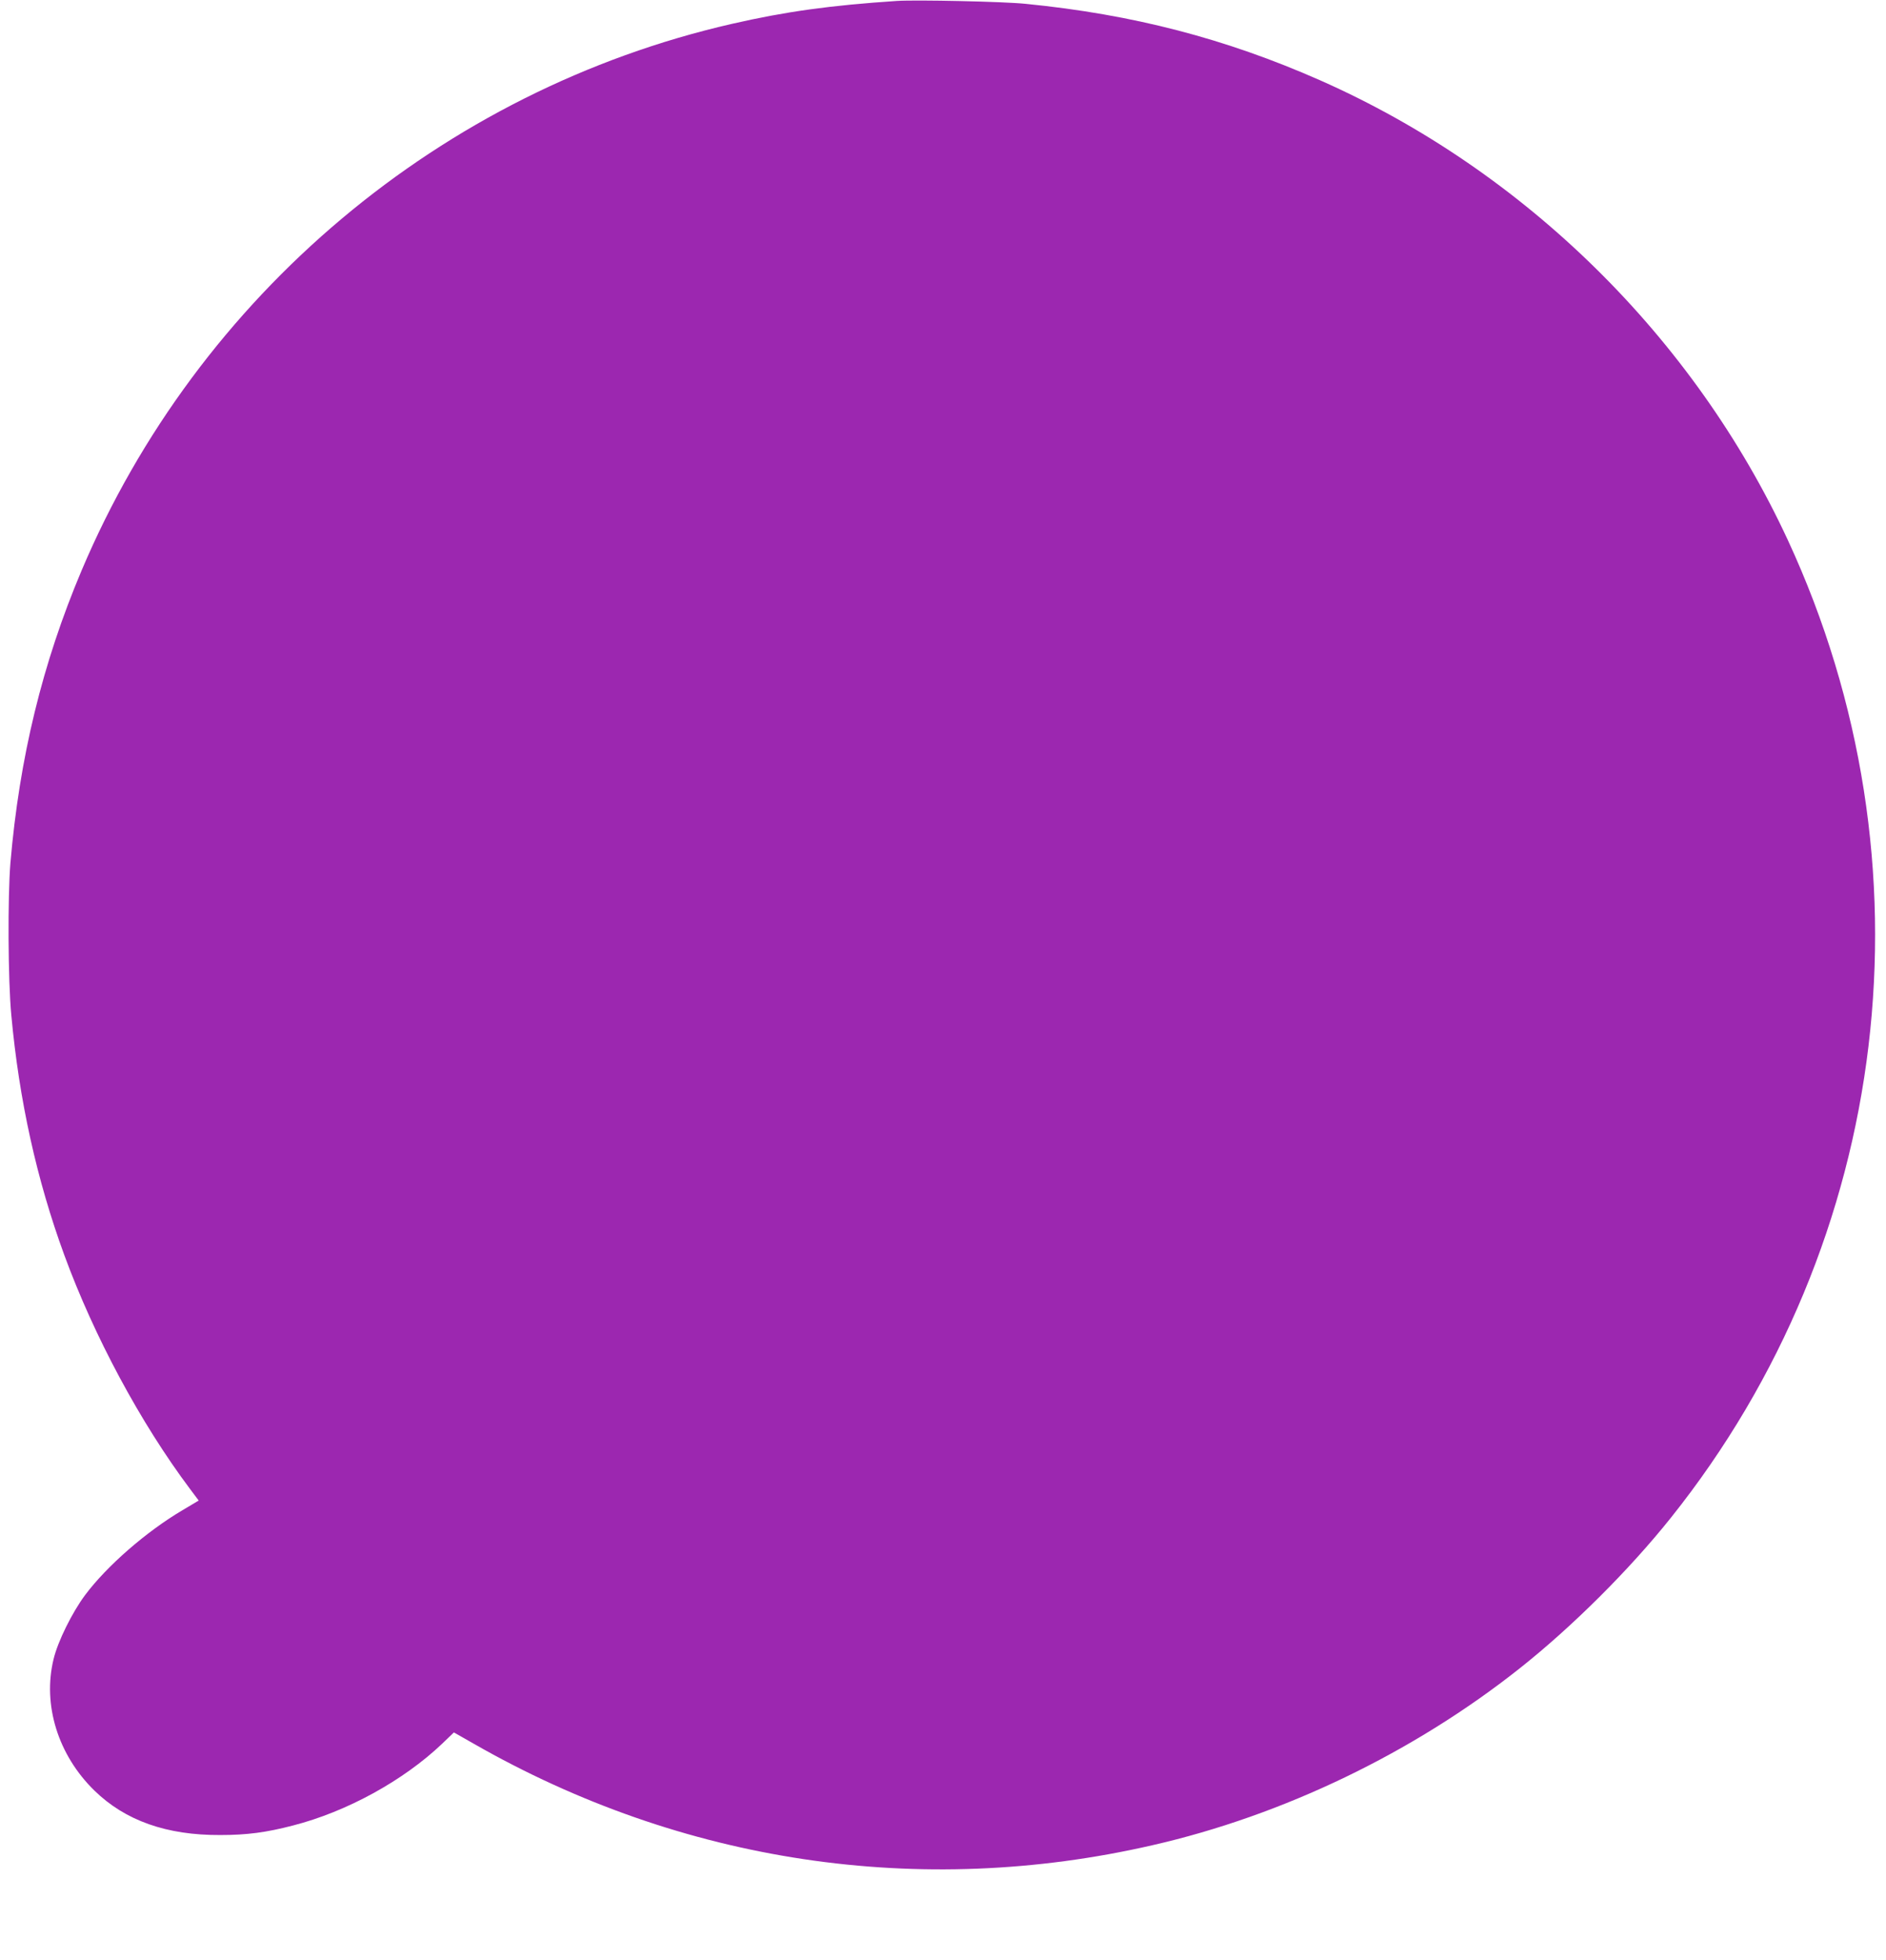 <?xml version="1.0" standalone="no"?>
<!DOCTYPE svg PUBLIC "-//W3C//DTD SVG 20010904//EN"
 "http://www.w3.org/TR/2001/REC-SVG-20010904/DTD/svg10.dtd">
<svg version="1.0" xmlns="http://www.w3.org/2000/svg"
 width="1232pt" height="1280pt" viewBox="0 0 1232 1280"
 preserveAspectRatio="xMidYMid meet">
<g transform="translate(0,1280) scale(0.1,-0.1)"
fill="#9c27b0" stroke="none">
<path d="M5860 12794 c-436 -29 -726 -69 -1080 -150 -1895 -434 -3486 -1771
-4247 -3569 -256 -606 -406 -1222 -465 -1910 -18 -221 -16 -767 6 -995 51
-554 166 -1074 346 -1565 195 -532 498 -1096 821 -1527 l57 -76 -106 -63
c-237 -140 -494 -364 -636 -554 -85 -114 -178 -302 -206 -418 -73 -299 29
-627 267 -859 201 -196 472 -292 823 -290 174 0 300 17 473 62 352 90 723 294
975 534 l77 74 130 -74 c1360 -778 2913 -1011 4431 -663 856 195 1707 605
2402 1156 342 271 715 642 987 983 1446 1810 1741 4274 764 6383 -613 1323
-1720 2412 -3054 3002 -618 273 -1226 431 -1925 500 -145 15 -715 27 -840 19z"/>
</g>
</svg>
